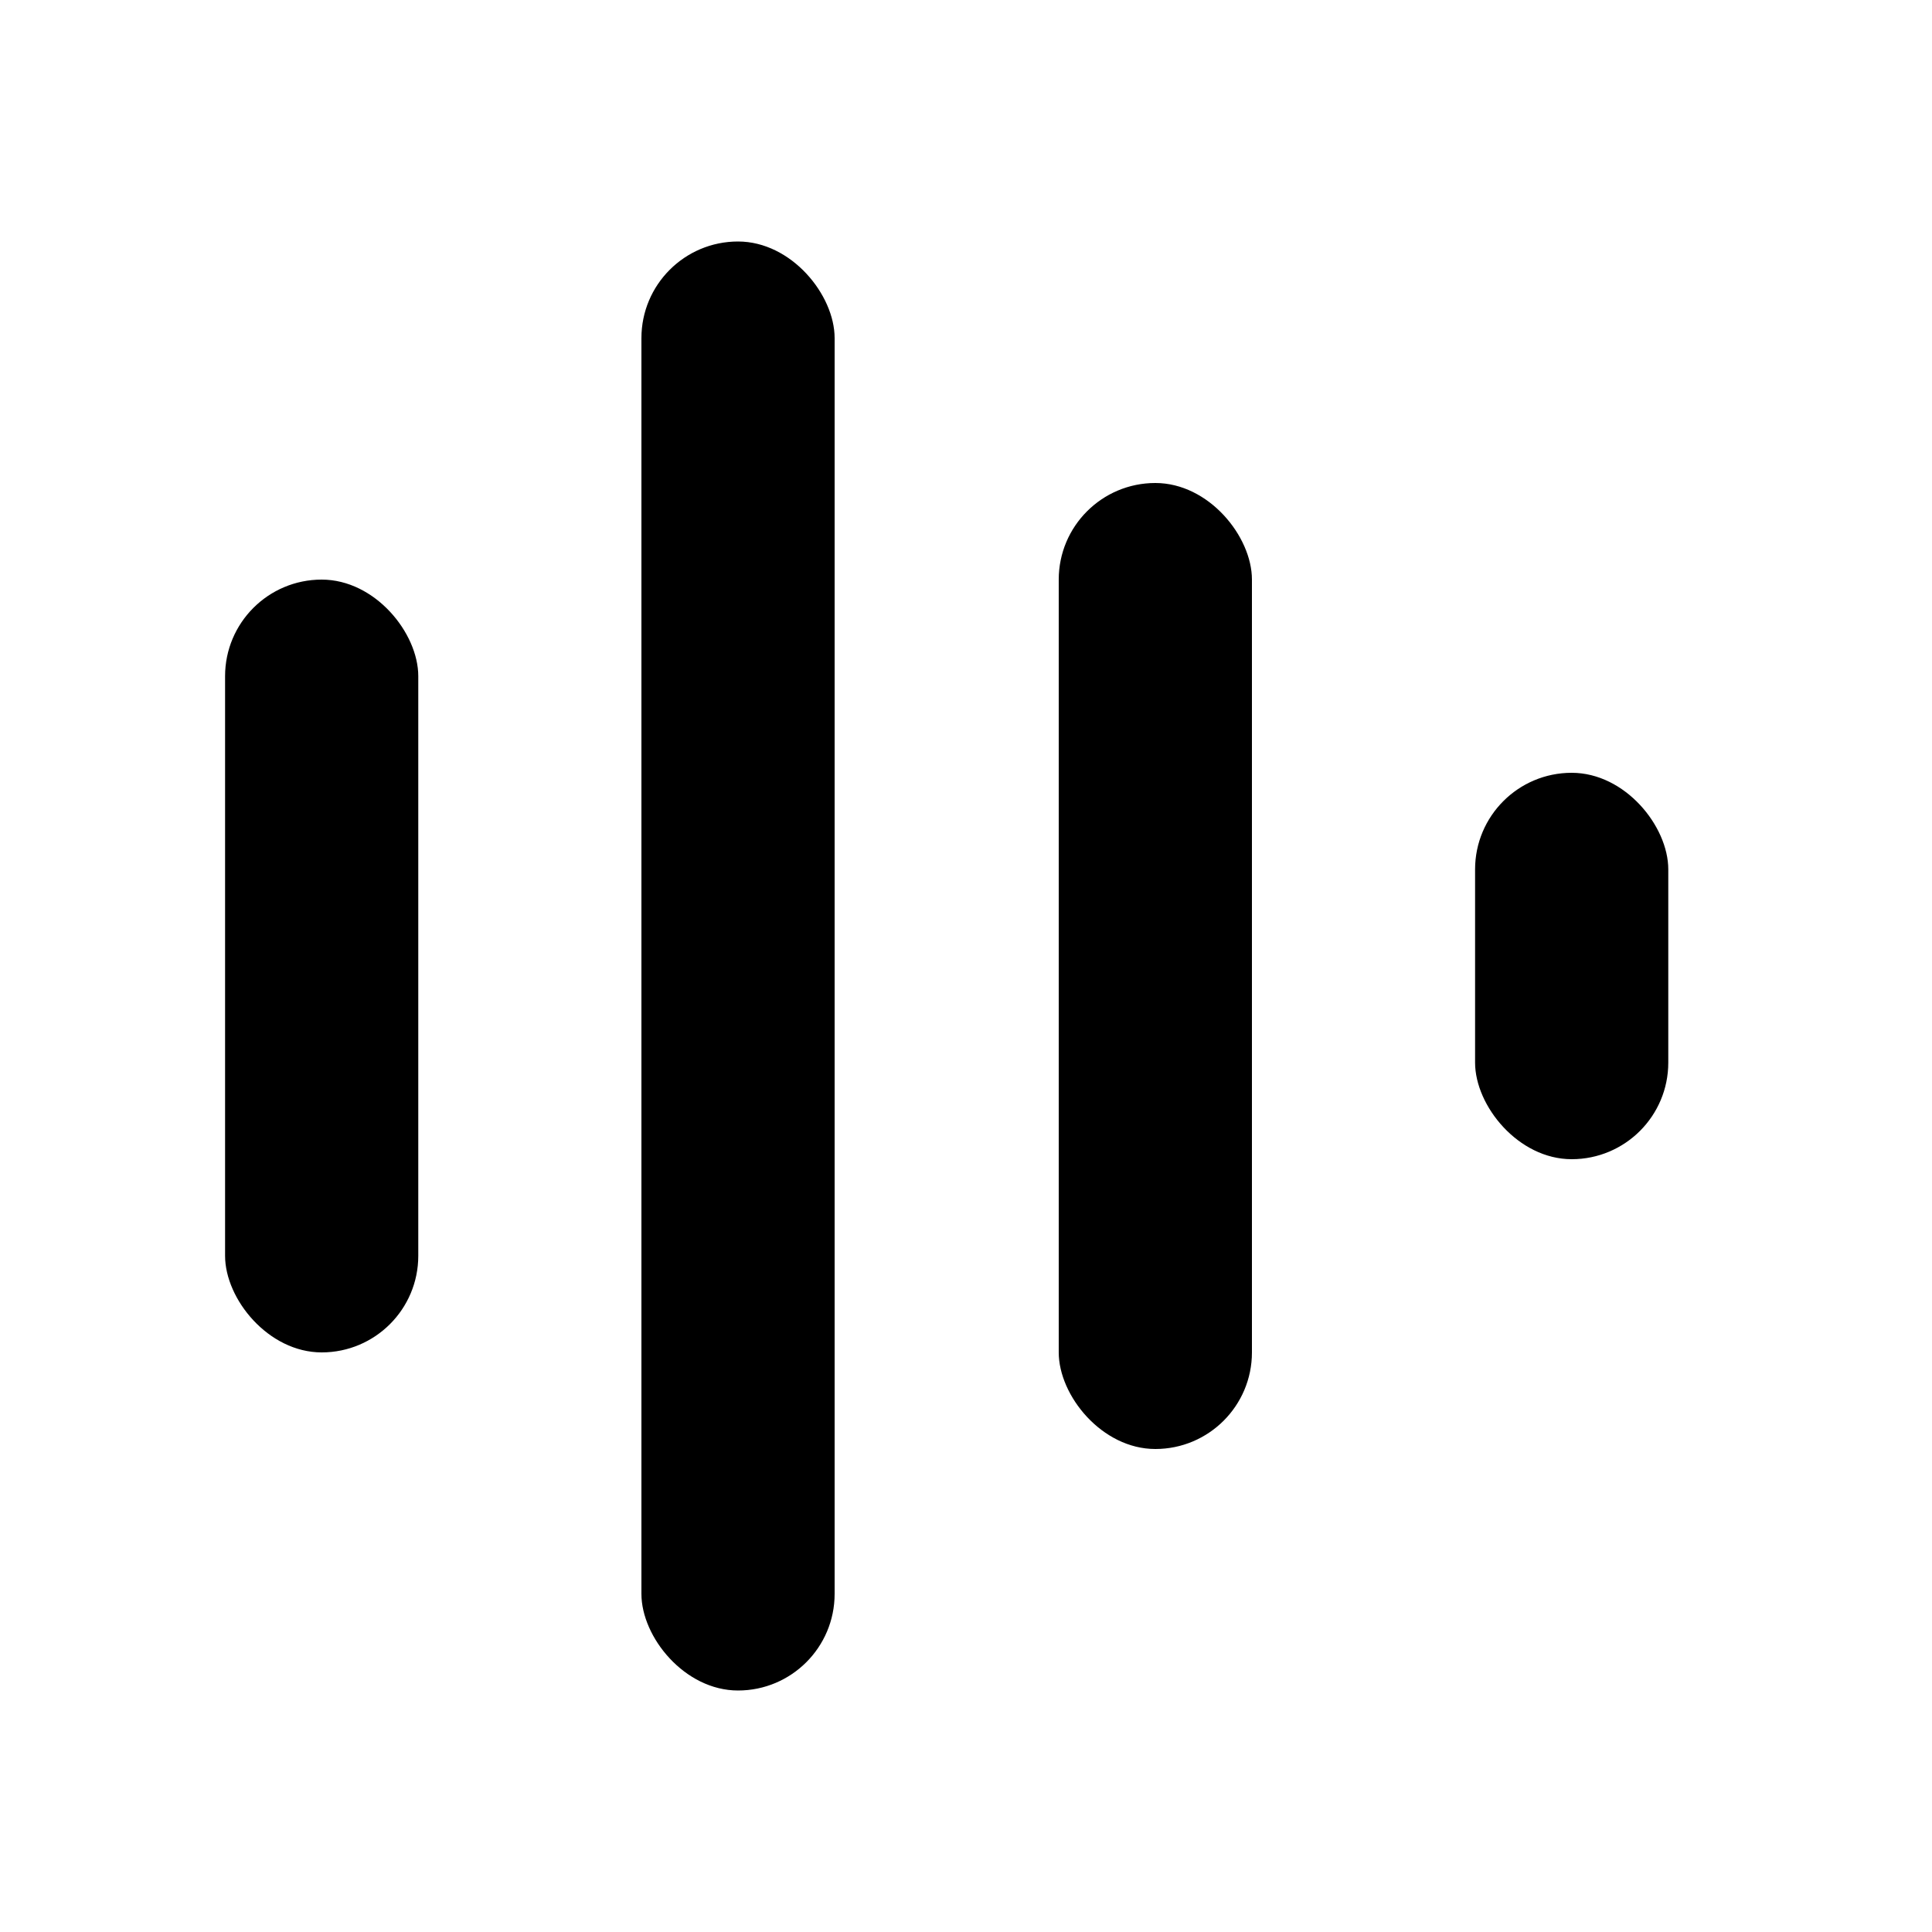 <svg xmlns="http://www.w3.org/2000/svg" viewBox="0 0 200 200">
  <g fill="#000">
    <rect x="23.3" y="60" width="20" height="80" rx="10"/>
    <rect x="66.4" y="25" width="20" height="150" rx="10"/>
    <rect x="109.6" y="50" width="20" height="100" rx="10"/>
    <rect x="152.7" y="80" width="20" height="40" rx="10"/>
  </g>
</svg>
